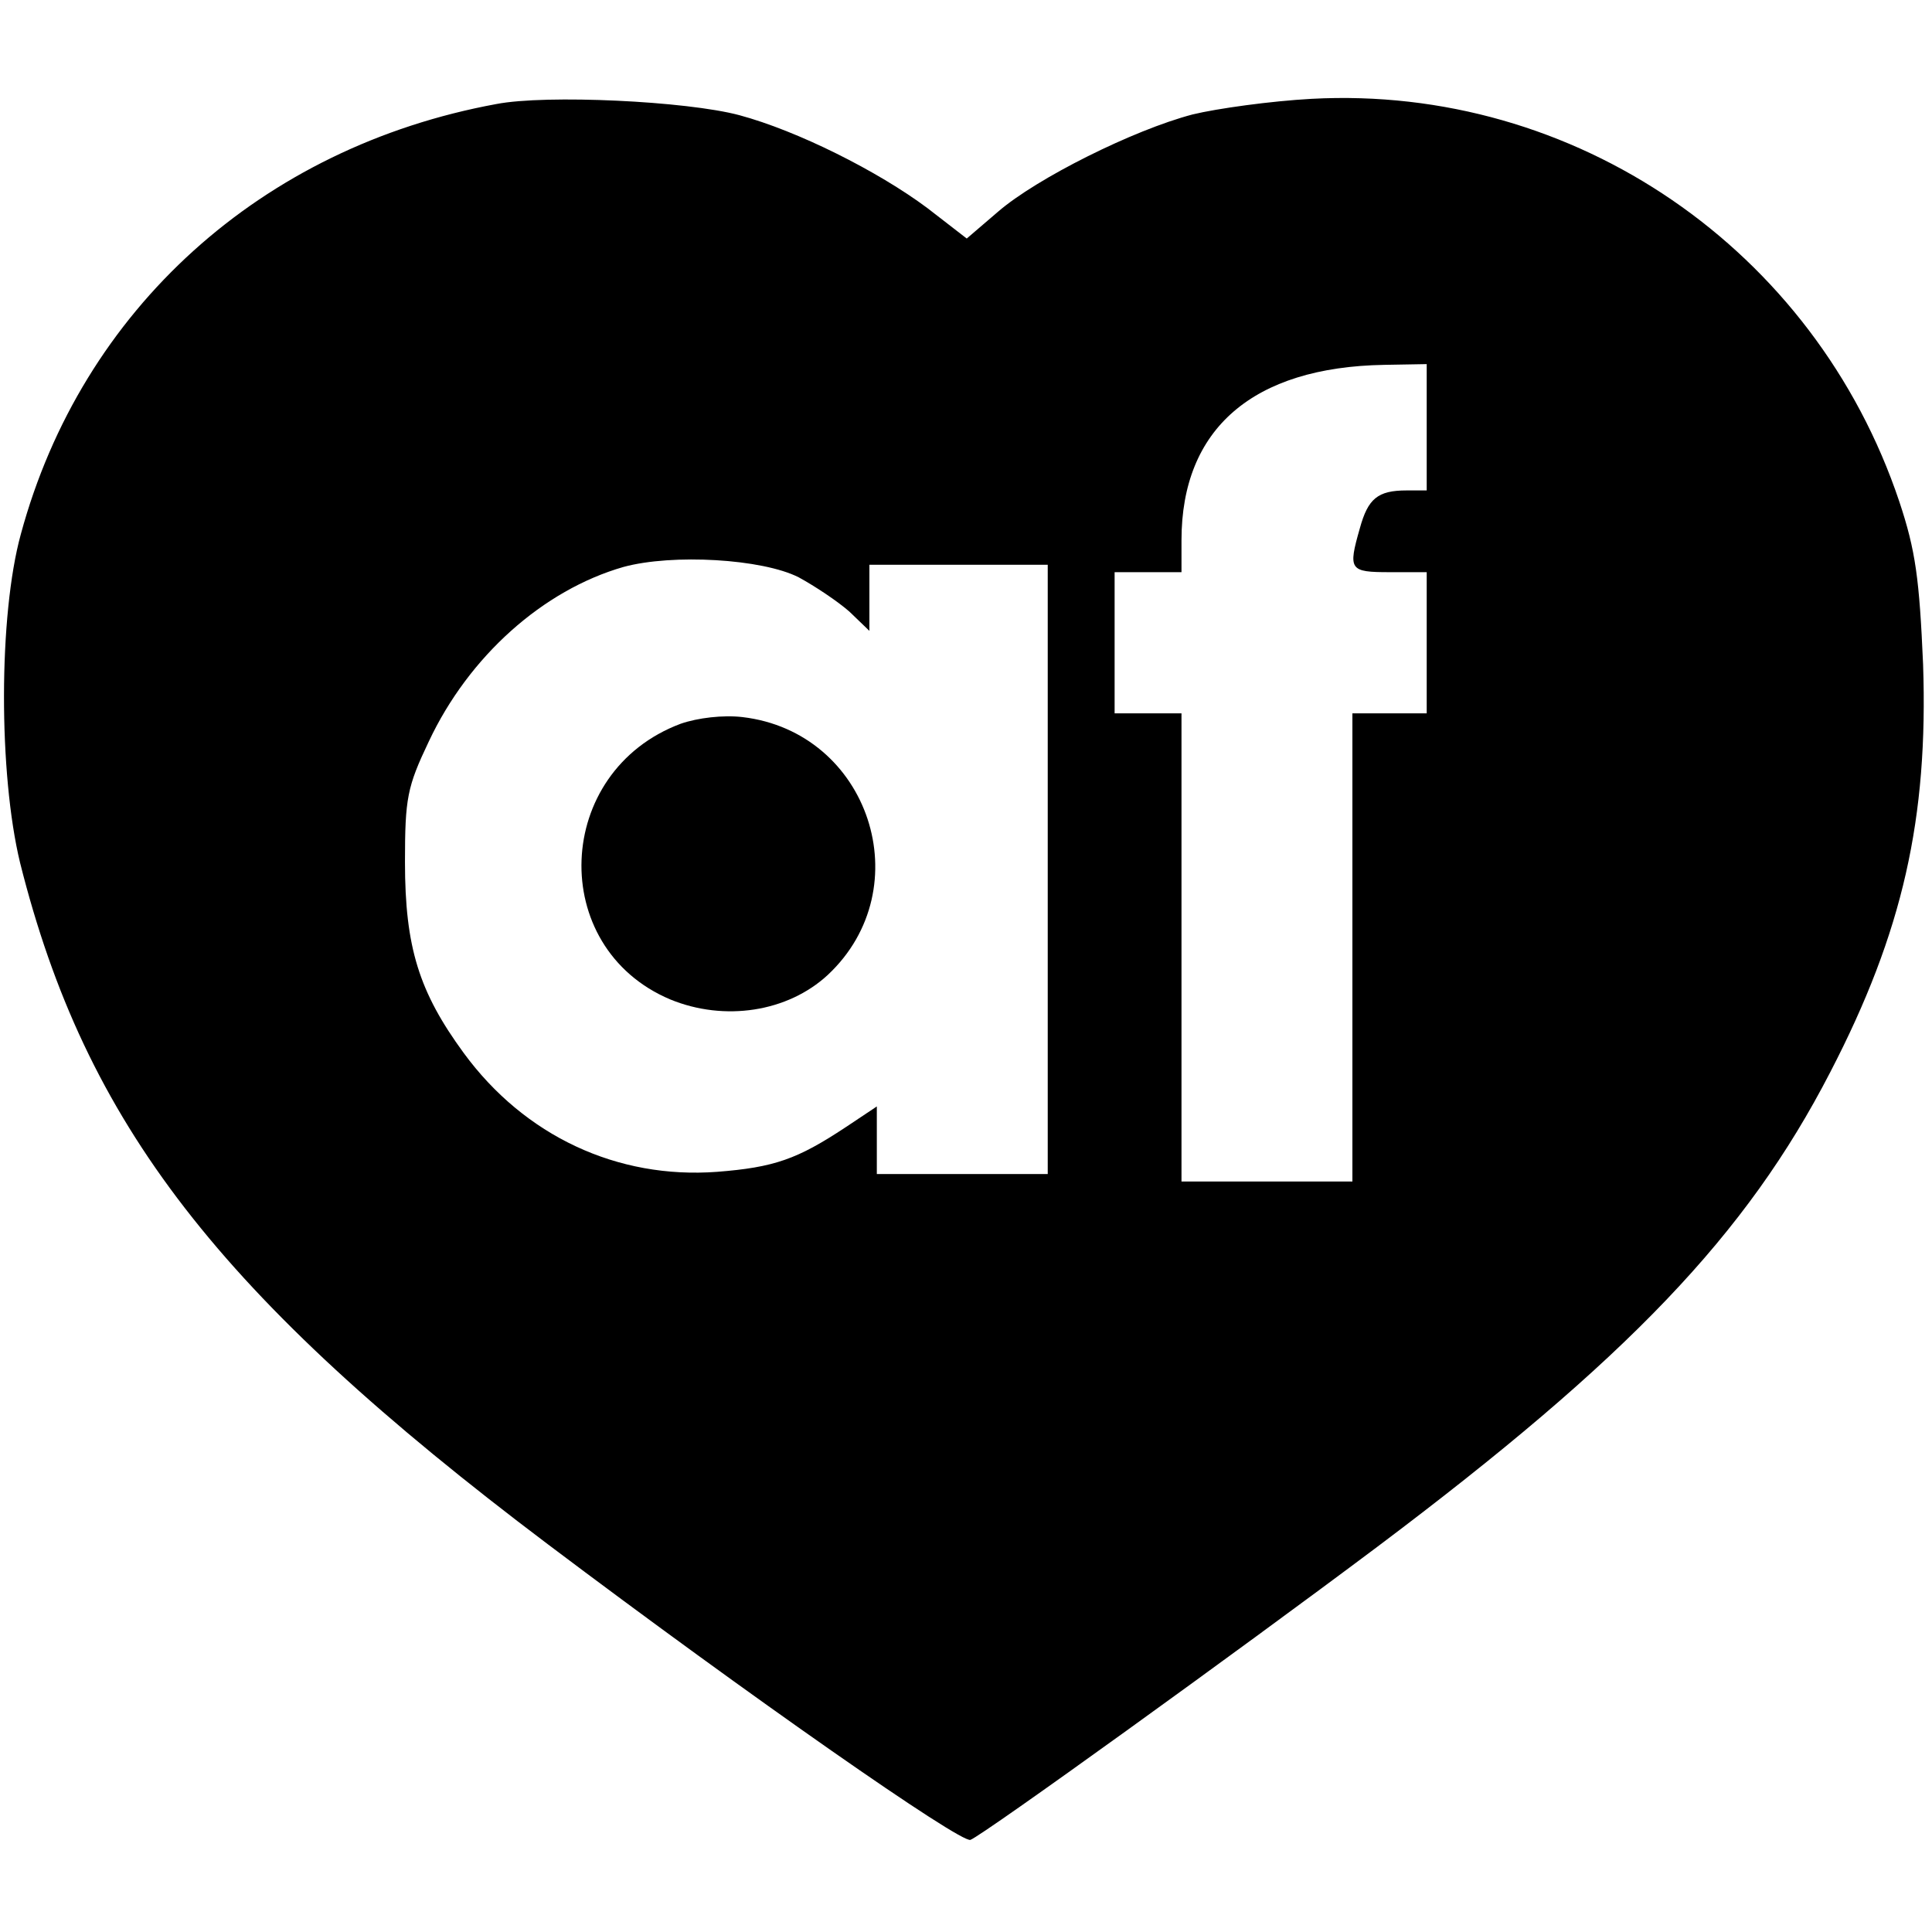 <?xml version="1.0" standalone="no"?>
<!DOCTYPE svg PUBLIC "-//W3C//DTD SVG 20010904//EN"
 "http://www.w3.org/TR/2001/REC-SVG-20010904/DTD/svg10.dtd">
<svg version="1.0" xmlns="http://www.w3.org/2000/svg"
 width="260pt" height="260pt" viewBox="0 0 260 260"
 preserveAspectRatio="xMidYMid meet">
<g transform="translate(0,260) scale(0.1,-0.1)"
fill="#000000" stroke="none">
<path d="M668 2460 c-316 -58 -558 -276 -640 -579 -30 -109 -30 -322 -1 -442
88 -351 267 -583 710 -917 272 -205 556 -403 569 -398 18 7 359 253 547 394
338 254 497 420 610 639 98 189 132 342 125 549 -5 115 -10 153 -32 219 -114
340 -437 561 -791 542 -55 -3 -127 -13 -160 -21 -80 -21 -210 -86 -262 -131
l-42 -36 -53 41 c-67 50 -175 104 -253 125 -71 19 -260 28 -327 15z m1252
-435 l0 -85 -27 0 c-39 0 -52 -11 -63 -51 -16 -56 -14 -59 40 -59 l50 0 0 -95
0 -95 -50 0 -50 0 0 -315 0 -315 -115 0 -115 0 0 315 0 315 -45 0 -45 0 0 95
0 95 45 0 45 0 0 43 c0 150 96 233 273 236 l57 1 0 -85z m-845 -202 c22 -12
52 -32 68 -46 l27 -26 0 44 0 45 120 0 120 0 0 -410 0 -410 -115 0 -115 0 0
45 0 46 -42 -28 c-65 -43 -96 -54 -173 -60 -134 -10 -259 48 -341 160 -60 82
-79 142 -79 257 0 86 3 101 32 162 54 115 154 204 262 235 66 18 187 11 236
-14z"/>
<path d="M916 1626 c-171 -64 -180 -301 -14 -371 73 -30 158 -17 212 33 125
117 56 327 -115 347 -26 3 -60 -1 -83 -9z"/>
</g>
</svg>

